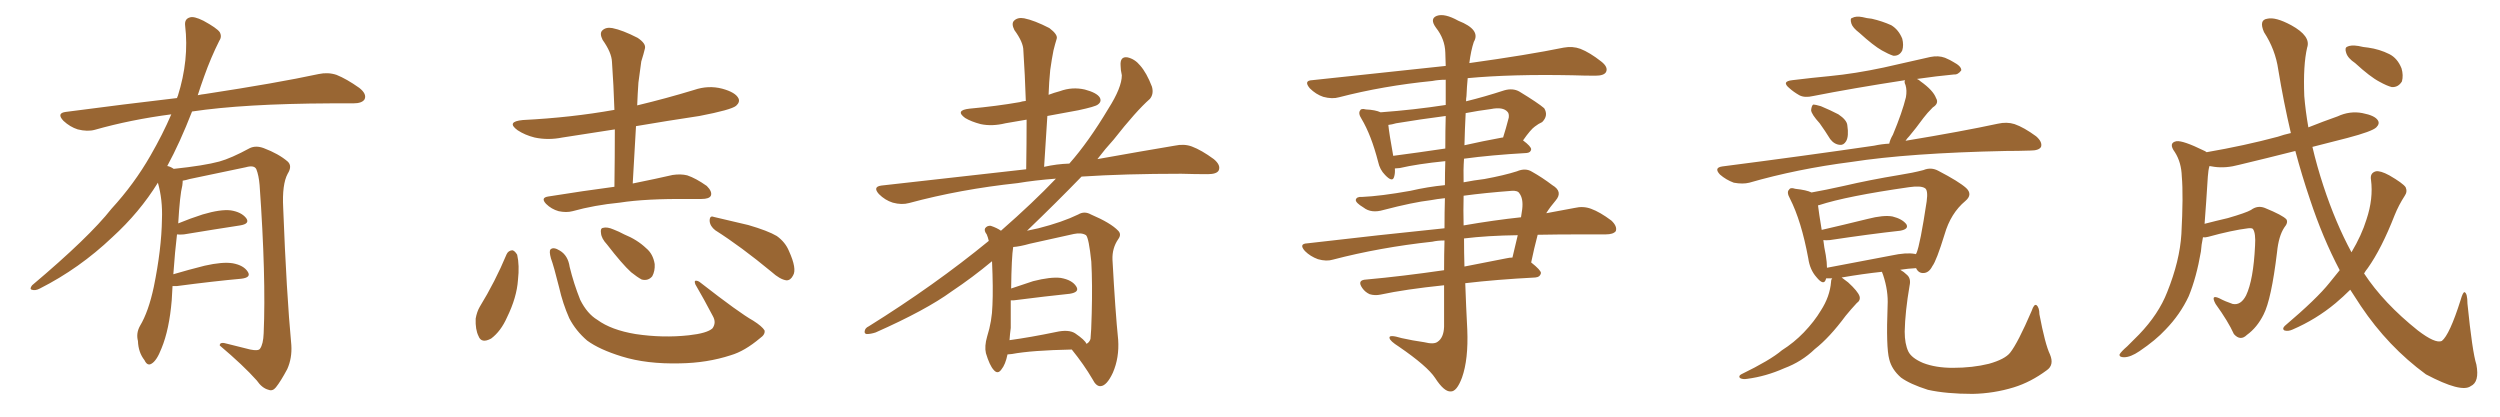 <svg xmlns="http://www.w3.org/2000/svg" xmlns:xlink="http://www.w3.org/1999/xlink" width="900" height="150"><path fill="#996633" padding="10" d="M62.11 102.98L62.11 102.98L62.11 102.98Q61.96 105.32 61.82 108.11L61.82 108.11Q60.94 118.65 58.15 125.39L58.15 125.39Q56.40 129.93 54.49 130.96L54.49 130.96Q53.03 131.84 52.00 129.64L52.00 129.64Q49.80 126.86 49.66 122.75L49.66 122.75Q48.93 119.97 50.39 117.33L50.39 117.33Q53.47 112.21 55.37 103.27L55.37 103.27Q58.15 89.65 58.30 78.96L58.30 78.96Q58.59 71.92 56.84 65.77L56.84 65.77Q50.24 76.46 40.43 85.40L40.43 85.40Q28.56 96.68 14.36 103.86L14.36 103.86Q12.74 104.74 11.43 104.30L11.43 104.30Q10.55 104.00 11.57 102.69L11.57 102.69Q32.08 85.40 40.14 75.15L40.14 75.15Q48.34 66.21 54.20 55.96L54.20 55.96Q58.59 48.34 61.67 41.16L61.67 41.16Q47.02 43.07 34.13 46.73L34.13 46.73Q31.49 47.46 27.98 46.58L27.98 46.58Q25.20 45.70 22.85 43.51L22.85 43.51Q20.21 40.72 23.73 40.28L23.73 40.28Q44.82 37.50 63.72 35.30L63.72 35.30Q63.87 34.72 64.01 34.57L64.01 34.57Q68.12 21.53 66.65 9.23L66.65 9.23Q66.36 6.88 68.26 6.30L68.26 6.30Q69.73 5.71 73.24 7.47L73.24 7.47Q78.08 10.11 79.10 11.57L79.10 11.57Q79.98 13.18 78.96 14.65L78.96 14.65Q75.88 20.80 73.54 27.39L73.54 27.39Q72.22 31.05 71.19 34.28L71.19 34.28Q72.51 33.98 73.83 33.84L73.83 33.84Q99.76 29.88 114.70 26.66L114.70 26.66Q118.07 25.93 121.14 26.95L121.14 26.95Q124.80 28.42 129.35 31.64L129.35 31.64Q132.13 33.84 131.25 35.74L131.25 35.74Q130.37 37.21 127.15 37.21L127.15 37.21Q123.34 37.21 118.95 37.21L118.95 37.21Q87.74 37.35 69.14 40.14L69.14 40.14Q64.75 51.42 60.21 59.77L60.21 59.77Q61.23 59.91 62.55 60.79L62.55 60.79Q73.54 59.62 78.96 58.15L78.96 58.15Q83.20 56.98 89.94 53.32L89.94 53.32Q92.14 52.29 94.92 53.32L94.92 53.32Q100.34 55.37 103.56 58.15L103.56 58.15Q105.32 59.77 103.56 62.55L103.56 62.55Q101.51 66.36 101.95 74.85L101.95 74.85Q103.13 105.62 104.88 124.22L104.88 124.22Q105.18 128.91 103.42 132.86L103.42 132.86Q101.07 137.26 99.32 139.45L99.32 139.45Q98.14 140.92 96.68 140.33L96.68 140.33Q94.34 139.75 92.43 136.96L92.43 136.96Q87.60 131.54 79.10 124.37L79.10 124.37Q79.10 122.90 81.88 123.78L81.88 123.78Q85.99 124.80 90.09 125.83L90.09 125.83Q93.02 126.42 93.60 125.54L93.60 125.54Q94.78 123.93 94.92 119.97L94.92 119.97Q95.80 99.76 93.46 66.65L93.46 66.65Q93.16 63.13 92.29 60.94L92.29 60.94Q91.55 59.33 88.48 60.21L88.48 60.21Q78.52 62.26 68.26 64.45L68.26 64.45Q66.80 64.89 65.77 65.04L65.77 65.04Q65.77 65.77 65.63 66.80L65.63 66.80Q64.75 70.17 64.16 80.42L64.16 80.42Q68.41 78.66 72.95 77.20L72.95 77.20Q79.39 75.29 83.06 75.73L83.06 75.73Q86.87 76.32 88.62 78.52L88.62 78.52Q90.09 80.57 86.43 81.15L86.43 81.15Q77.78 82.47 66.21 84.38L66.21 84.38Q64.60 84.52 63.72 84.38L63.72 84.38Q62.99 90.38 62.40 98.73L62.40 98.73Q67.82 97.12 73.68 95.65L73.68 95.65Q80.13 94.19 83.79 94.78L83.79 94.78Q87.74 95.51 89.21 97.85L89.21 97.85Q90.53 99.90 86.87 100.34L86.87 100.34Q77.05 101.22 63.72 102.98L63.72 102.98Q62.70 102.98 62.11 102.98ZM221.19 67.24L221.19 67.24Q221.34 56.40 221.34 46.58L221.34 46.58Q211.67 48.05 202.44 49.51L202.44 49.51Q197.31 50.54 192.48 49.51L192.48 49.51Q188.96 48.63 186.33 46.88L186.33 46.88Q182.08 43.80 188.23 43.21L188.23 43.21Q205.66 42.33 221.19 39.55L221.19 39.55Q220.90 30.62 220.31 22.27L220.31 22.27Q220.17 18.90 216.94 14.36L216.94 14.36Q215.77 12.01 216.80 10.99L216.80 10.99Q218.12 9.67 220.46 10.11L220.46 10.11Q224.12 10.84 229.54 13.62L229.54 13.62Q232.62 15.67 232.18 17.43L232.18 17.43Q231.74 19.34 230.86 22.12L230.86 22.12Q230.42 25.20 229.83 29.74L229.83 29.74Q229.54 33.84 229.39 37.94L229.39 37.94Q239.79 35.45 249.90 32.37L249.90 32.37Q255.03 30.62 260.01 31.93L260.01 31.93Q264.84 33.25 265.87 35.45L265.87 35.45Q266.46 36.77 264.99 38.09L264.99 38.09Q263.23 39.55 251.81 41.75L251.81 41.75Q240.09 43.51 228.96 45.41L228.96 45.41Q228.37 55.37 227.78 66.06L227.78 66.06Q236.43 64.31 242.14 62.99L242.14 62.99Q245.07 62.55 247.41 63.13L247.41 63.13Q250.49 64.16 254.44 66.94L254.44 66.94Q256.49 68.99 255.91 70.46L255.91 70.46Q255.32 71.63 252.54 71.63L252.54 71.63Q250.63 71.63 248.44 71.63L248.44 71.63Q232.47 71.48 223.10 72.95L223.10 72.95Q214.01 73.83 206.10 76.03L206.10 76.03Q203.91 76.61 201.12 76.03L201.12 76.03Q198.49 75.29 196.58 73.39L196.58 73.39Q194.53 71.19 197.31 70.75L197.31 70.75Q210.06 68.70 221.19 67.24ZM182.37 91.55L182.37 91.55Q182.96 90.23 184.42 90.09L184.42 90.09Q185.30 90.23 186.18 91.70L186.18 91.70Q187.06 95.51 186.47 100.78L186.47 100.78Q186.04 107.08 182.52 114.26L182.52 114.26Q180.32 119.24 176.81 121.88L176.81 121.88Q173.29 123.78 172.27 121.00L172.27 121.00Q171.09 118.65 171.24 114.70L171.24 114.70Q171.68 112.21 172.71 110.45L172.71 110.45Q178.27 101.37 182.37 91.55ZM275.24 118.95L275.24 118.95Q275.54 120.41 273.63 121.73L273.63 121.73Q268.07 126.42 263.09 127.88L263.09 127.88Q254.59 130.66 244.78 130.81L244.78 130.81Q232.76 131.10 223.83 128.32L223.83 128.32Q215.77 125.83 211.38 122.61L211.38 122.61Q207.28 119.09 204.93 114.55L204.93 114.55Q202.59 109.28 201.27 103.42L201.27 103.42Q199.37 95.80 198.34 93.02L198.34 93.02Q197.61 90.38 198.19 89.79L198.19 89.79Q199.22 88.77 201.56 90.23L201.56 90.23Q204.49 91.99 205.08 96.09L205.08 96.09Q206.54 102.10 208.89 107.96L208.89 107.96Q211.38 112.94 215.04 115.14L215.04 115.14Q220.02 118.80 228.81 120.26L228.81 120.26Q238.62 121.73 248.00 120.70L248.00 120.70Q254.59 119.97 256.49 118.21L256.49 118.21Q257.96 116.16 256.64 113.82L256.64 113.82Q253.42 107.67 250.34 102.39L250.34 102.39Q249.90 101.22 250.34 101.07L250.34 101.07Q251.22 100.93 252.25 101.81L252.25 101.81Q266.16 112.65 271.14 115.43L271.14 115.43Q274.37 117.48 275.24 118.95ZM218.55 88.04L218.55 88.04Q216.50 85.84 216.36 83.94L216.36 83.94Q216.06 82.18 217.09 82.03L217.09 82.03Q218.55 81.59 220.90 82.62L220.90 82.62Q222.80 83.35 224.71 84.38L224.71 84.38Q229.39 86.28 232.62 89.36L232.62 89.36Q235.11 91.41 235.69 95.07L235.69 95.07Q235.84 97.56 234.81 99.46L234.81 99.46Q233.35 101.22 231.01 100.63L231.01 100.63Q229.39 99.76 227.20 98.00L227.20 98.00Q223.97 95.07 218.55 88.04ZM257.52 82.91L257.52 82.91L257.52 82.91Q255.62 81.45 255.47 79.54L255.47 79.54Q255.47 77.49 256.93 78.08L256.93 78.08Q261.33 79.10 269.38 81.01L269.38 81.01Q276.42 83.06 279.64 84.96L279.64 84.96Q282.71 87.16 284.03 90.38L284.03 90.38Q286.96 96.83 285.50 99.17L285.50 99.17Q284.62 100.93 283.15 100.93L283.15 100.93Q280.81 100.63 277.73 97.85L277.73 97.85Q266.75 88.77 257.52 82.91ZM362.70 127.59L362.70 127.59Q361.96 131.25 360.50 133.01L360.50 133.01Q359.18 134.91 357.71 133.15L357.71 133.15Q356.25 131.54 354.93 127.15L354.93 127.15Q354.35 124.66 355.37 121.14L355.37 121.14Q357.13 115.58 357.28 109.86L357.28 109.86Q357.57 103.86 357.13 94.04L357.13 94.04Q350.10 99.90 342.63 104.88L342.63 104.88Q333.40 111.62 315.23 119.68L315.23 119.68Q313.48 120.26 312.01 120.26L312.01 120.26Q311.13 120.12 311.28 119.24L311.28 119.24Q311.43 118.07 312.74 117.48L312.74 117.48Q336.47 102.69 355.96 86.72L355.96 86.72Q355.66 85.40 355.22 84.38L355.22 84.38Q354.20 83.06 354.64 82.18L354.64 82.18Q355.37 81.15 356.69 81.30L356.69 81.30Q358.89 82.03 360.35 83.06L360.35 83.06Q372.07 72.80 380.13 64.31L380.13 64.31Q372.51 64.89 366.36 65.92L366.36 65.92Q345.70 68.12 327.25 73.10L327.25 73.10Q324.61 73.83 321.39 72.95L321.39 72.95Q318.60 72.07 316.41 69.87L316.41 69.87Q314.06 67.24 317.29 66.80L317.29 66.80Q345.12 63.72 369.43 60.94L369.43 60.94Q369.58 51.56 369.58 43.07L369.58 43.07Q365.48 43.80 361.96 44.38L361.96 44.38Q357.13 45.56 353.03 44.68L353.03 44.68Q349.66 43.80 347.46 42.48L347.46 42.48Q343.65 39.70 349.07 39.11L349.07 39.11Q358.74 38.23 367.09 36.77L367.09 36.77Q367.97 36.47 369.29 36.33L369.29 36.33Q368.99 26.95 368.41 18.16L368.41 18.16Q368.41 15.23 365.19 10.84L365.19 10.84Q364.01 8.50 365.04 7.47L365.04 7.47Q366.36 6.15 368.70 6.59L368.70 6.59Q372.36 7.32 377.78 10.11L377.78 10.11Q380.86 12.45 380.42 13.92L380.42 13.92Q379.83 15.82 379.25 18.16L379.25 18.16Q378.66 21.09 378.08 25.20L378.08 25.20Q377.64 29.59 377.49 34.13L377.49 34.13Q379.39 33.40 381.59 32.81L381.59 32.81Q385.99 31.20 390.53 32.23L390.53 32.23Q394.92 33.40 395.95 35.16L395.95 35.16Q396.68 36.62 395.21 37.65L395.21 37.65Q394.34 38.38 388.18 39.70L388.18 39.70Q382.47 40.72 377.05 41.75L377.05 41.75Q376.46 50.68 375.88 60.06L375.88 60.06Q380.42 59.03 384.96 58.89L384.96 58.89Q391.85 51.12 399.02 39.11L399.02 39.11Q403.86 31.49 403.86 27.10L403.86 27.10Q403.42 25.20 403.42 23.73L403.42 23.73Q403.13 20.21 405.91 20.65L405.91 20.65Q408.54 21.24 410.45 23.58L410.45 23.58Q412.79 26.22 414.70 31.20L414.70 31.20Q415.43 33.84 413.96 35.60L413.96 35.60Q408.98 39.99 400.93 50.24L400.93 50.24Q397.85 53.61 395.07 57.28L395.07 57.28Q411.47 54.35 422.90 52.44L422.90 52.44Q426.27 51.71 429.05 52.73L429.05 52.73Q432.57 54.05 436.96 57.28L436.96 57.28Q439.60 59.47 438.72 61.38L438.72 61.38Q437.99 62.70 434.77 62.70L434.77 62.70Q430.22 62.70 425.24 62.55L425.24 62.55Q404.88 62.55 389.36 63.57L389.36 63.57Q380.42 72.80 369.73 83.06L369.73 83.06Q371.63 82.62 373.83 82.18L373.83 82.18Q382.47 79.98 388.18 77.20L388.18 77.20Q390.38 75.88 392.72 77.20L392.72 77.20Q399.90 80.27 402.54 83.06L402.54 83.06Q403.86 84.38 402.54 86.13L402.54 86.13Q400.34 89.36 400.49 93.46L400.49 93.46Q401.51 112.21 402.54 122.31L402.54 122.31Q402.98 128.76 400.63 134.18L400.63 134.18Q398.44 138.87 396.24 139.01L396.24 139.01Q394.63 139.16 393.31 136.52L393.31 136.52Q390.23 131.25 385.84 125.83L385.84 125.83Q371.34 126.12 364.31 127.44L364.31 127.44Q363.28 127.59 362.70 127.59ZM387.01 119.97L387.01 119.97L387.01 119.97Q390.67 122.46 391.11 123.78L391.11 123.78Q392.14 123.34 392.58 122.02L392.58 122.02Q392.87 119.38 393.02 112.79L393.02 112.79Q393.31 102.25 392.87 94.19L392.87 94.19Q391.99 85.69 390.97 84.67L390.97 84.67Q389.36 83.64 386.57 84.23L386.57 84.23Q379.25 85.84 370.75 87.74L370.75 87.74Q367.09 88.77 364.75 88.92L364.75 88.92Q364.16 92.43 364.01 103.86L364.01 103.86Q367.82 102.54 371.92 101.22L371.92 101.22Q378.22 99.61 381.88 100.05L381.88 100.05Q385.99 100.78 387.45 103.13L387.45 103.13Q388.77 105.18 385.11 105.76L385.11 105.76Q376.61 106.64 365.04 108.11L365.04 108.11Q364.31 108.11 363.87 108.11L363.87 108.11Q363.87 113.09 363.87 118.07L363.87 118.07Q363.57 120.26 363.43 122.46L363.43 122.46Q370.90 121.44 380.13 119.53L380.13 119.53Q384.67 118.51 387.01 119.97ZM520.17 71.34L520.17 71.34Q517.38 71.63 515.04 72.07L515.04 72.07Q508.74 72.80 498.05 75.59L498.05 75.59Q493.65 76.90 490.87 74.71L490.87 74.71Q487.94 72.95 488.09 71.92L488.09 71.92Q488.38 70.75 490.28 70.90L490.28 70.90Q497.02 70.61 507.71 68.70L507.71 68.70Q514.01 67.24 520.17 66.65L520.17 66.65Q520.17 62.11 520.31 58.01L520.31 58.01Q510.21 59.03 503.91 60.50L503.91 60.50Q502.73 60.64 502.15 60.64L502.15 60.64Q502.29 62.40 501.86 63.72L501.86 63.72Q501.27 65.77 498.63 62.99L498.63 62.99Q496.73 61.08 496.14 58.30L496.14 58.30Q493.65 48.63 490.14 42.77L490.14 42.77Q488.82 40.72 489.70 39.70L489.70 39.70Q489.99 38.96 491.75 39.40L491.75 39.40Q495.12 39.55 497.02 40.43L497.02 40.43Q509.03 39.55 520.46 37.79L520.46 37.79Q520.46 32.37 520.46 28.71L520.46 28.71Q517.82 28.71 515.63 29.15L515.63 29.15Q497.90 30.91 482.08 35.01L482.08 35.01Q479.59 35.74 476.37 34.86L476.37 34.86Q473.73 33.98 471.53 31.79L471.53 31.79Q469.19 29.00 472.41 28.86L472.41 28.86Q498.34 26.07 520.46 23.73L520.46 23.73Q520.31 19.92 520.31 18.90L520.31 18.90Q520.17 14.06 516.94 9.96L516.94 9.96Q514.60 6.74 517.24 5.71L517.24 5.71Q520.02 4.69 525 7.47L525 7.47Q533.20 10.69 530.57 15.09L530.57 15.09Q529.54 18.16 528.96 22.71L528.96 22.71Q550.05 19.78 562.94 17.14L562.94 17.14Q566.16 16.55 568.95 17.58L568.95 17.58Q572.31 18.90 576.42 22.12L576.42 22.12Q579.05 24.17 578.17 25.93L578.17 25.93Q577.44 27.25 574.37 27.25L574.37 27.25Q570.56 27.25 566.16 27.10L566.16 27.10Q544.19 26.66 528.37 28.13L528.37 28.13Q528.08 31.05 527.93 34.57L527.93 34.57Q527.78 35.45 527.78 36.47L527.78 36.47Q534.38 34.86 541.55 32.52L541.55 32.52Q544.63 31.64 546.97 32.96L546.97 32.96Q553.71 37.06 555.91 38.96L555.91 38.96Q557.52 41.60 555.18 43.95L555.18 43.95Q553.86 44.53 552.54 45.56L552.54 45.56Q551.07 46.58 548.29 50.54L548.29 50.54Q551.22 52.73 551.22 53.76L551.22 53.76Q551.07 54.93 549.61 55.08L549.61 55.08Q536.72 55.81 527.05 57.13L527.05 57.13Q526.76 61.23 526.90 65.63L526.90 65.63Q530.71 64.89 534.38 64.45L534.38 64.45Q541.55 63.13 546.09 61.67L546.09 61.67Q549.17 60.35 551.51 61.82L551.51 61.82Q555.18 63.87 558.84 66.65L558.84 66.65Q562.79 68.99 560.01 72.22L560.01 72.22Q558.11 74.41 556.64 76.76L556.64 76.76Q562.06 75.73 566.89 74.85L566.89 74.85Q569.97 74.12 572.75 75.15L572.75 75.15Q575.98 76.32 580.08 79.39L580.08 79.39Q582.28 81.45 581.69 83.20L581.69 83.20Q580.81 84.38 578.03 84.38L578.03 84.38Q573.78 84.38 569.24 84.38L569.24 84.38Q560.74 84.38 553.56 84.52L553.56 84.52Q552.25 89.50 551.22 94.48L551.22 94.48Q554.74 97.27 554.74 98.29L554.74 98.29Q554.44 99.76 552.69 99.90L552.69 99.90Q538.62 100.63 527.49 101.95L527.49 101.95Q527.78 110.30 528.22 118.65L528.22 118.65Q528.66 129.35 526.32 135.94L526.32 135.94Q524.41 141.06 522.22 140.92L522.22 140.92Q519.87 141.06 516.65 136.08L516.65 136.08Q513.87 131.84 503.61 124.80L503.61 124.80Q500.39 122.75 500.24 121.73L500.24 121.73Q499.80 120.26 504.64 121.73L504.64 121.73Q508.59 122.61 512.70 123.19L512.70 123.19Q516.21 124.07 517.53 123.05L517.53 123.05Q519.73 121.58 519.87 117.63L519.87 117.63Q519.87 109.72 519.87 102.69L519.87 102.69Q505.81 104.15 497.02 106.05L497.02 106.05Q494.97 106.49 493.07 105.91L493.07 105.91Q491.46 105.18 490.43 103.71L490.43 103.71Q488.38 100.78 491.89 100.63L491.89 100.63Q504.79 99.46 519.87 97.27L519.87 97.27Q519.87 91.55 520.02 86.57L520.02 86.57Q517.53 86.57 515.63 87.01L515.63 87.01Q496.73 89.06 479.88 93.46L479.88 93.46Q477.54 94.19 474.46 93.31L474.46 93.31Q471.68 92.29 469.78 90.38L469.78 90.38Q467.43 87.74 470.65 87.60L470.65 87.60Q497.02 84.52 520.02 82.18L520.02 82.18Q520.02 76.32 520.17 71.34ZM527.05 85.84L527.05 85.84Q527.05 90.97 527.20 95.95L527.20 95.95Q534.52 94.48 542.14 93.02L542.14 93.02Q543.46 92.72 544.48 92.72L544.48 92.72Q545.51 88.33 546.39 84.67L546.39 84.67Q535.55 84.81 527.05 85.84ZM526.90 70.46L526.90 70.46Q526.76 75.73 526.90 81.15L526.90 81.15Q537.89 79.25 547.56 78.22L547.56 78.22Q547.85 76.61 548.00 75.29L548.00 75.29Q548.44 71.48 546.97 69.58L546.97 69.58Q546.39 68.55 544.19 68.70L544.19 68.70Q534.52 69.43 526.90 70.46ZM520.31 53.47L520.31 53.47Q520.31 46.73 520.46 41.75L520.46 41.75Q511.38 42.92 502.59 44.38L502.59 44.38Q501.12 44.82 499.80 44.97L499.80 44.97Q500.10 48.05 501.56 56.10L501.56 56.10Q510.50 54.93 520.31 53.47ZM527.64 40.72L527.64 40.72L527.64 40.72Q527.34 46.44 527.20 52.29L527.20 52.29Q533.64 50.83 540.82 49.51L540.82 49.51Q540.97 49.51 541.11 49.51L541.11 49.51Q542.14 46.29 543.16 42.33L543.16 42.33Q543.31 40.87 542.72 40.28L542.72 40.28Q541.11 38.38 536.72 39.26L536.72 39.26Q532.18 39.84 527.64 40.72ZM669.43 11.87L669.43 11.87Q666.94 9.96 666.50 8.50L666.50 8.50Q665.92 6.59 666.80 6.45L666.80 6.45Q668.12 5.71 670.46 6.15L670.46 6.15Q672.07 6.59 673.83 6.74L673.83 6.74Q677.64 7.62 680.86 9.08L680.86 9.08Q683.50 10.69 684.81 13.92L684.81 13.92Q685.40 16.26 684.81 18.16L684.81 18.16Q683.79 20.21 681.59 20.07L681.59 20.07Q679.83 19.48 677.49 18.16L677.49 18.16Q674.41 16.41 669.43 11.87ZM655.08 44.38L655.08 44.38Q652.15 41.16 652.00 39.70L652.00 39.70Q652.15 38.09 652.73 37.65L652.73 37.65Q653.61 37.65 655.52 38.23L655.52 38.23Q659.03 39.70 661.82 41.16L661.82 41.16Q664.89 43.21 665.04 45.12L665.04 45.12Q665.63 49.07 664.60 50.83L664.60 50.83Q663.72 52.29 662.40 52.15L662.40 52.15Q660.35 52.00 658.89 50.10L658.89 50.10Q656.98 47.02 655.08 44.38ZM680.13 51.71L680.13 51.71Q680.42 50.24 681.45 48.49L681.45 48.49Q684.81 40.43 686.13 35.01L686.13 35.01Q686.57 32.52 685.99 30.62L685.99 30.62Q685.40 29.44 685.84 28.86L685.84 28.86Q666.80 31.79 652.73 34.57L652.73 34.57Q649.66 35.30 647.75 34.28L647.75 34.28Q645.70 33.11 644.24 31.79L644.24 31.79Q641.16 29.30 645.26 28.86L645.26 28.86Q652.44 27.98 658.74 27.39L658.74 27.39Q667.82 26.51 678.08 24.32L678.08 24.32Q686.57 22.41 694.92 20.51L694.92 20.51Q697.85 19.92 700.20 20.80L700.20 20.80Q702.25 21.68 703.13 22.27L703.13 22.27Q706.20 23.88 706.05 25.34L706.05 25.34Q704.88 26.95 703.42 26.81L703.42 26.81Q697.27 27.39 690.09 28.42L690.09 28.42Q690.82 28.71 691.41 29.30L691.41 29.30Q695.95 32.52 696.97 35.30L696.97 35.30Q698.14 37.21 695.80 38.67L695.80 38.67Q693.75 40.72 692.43 42.48L692.43 42.48Q689.65 46.29 687.30 49.07L687.30 49.07Q686.57 49.80 685.99 50.68L685.99 50.68Q706.35 47.31 719.24 44.53L719.24 44.53Q722.46 43.80 725.24 44.68L725.24 44.68Q728.61 45.85 733.01 49.07L733.01 49.07Q735.35 51.12 734.77 52.88L734.77 52.88Q734.03 54.20 730.96 54.20L730.96 54.20Q726.56 54.35 722.02 54.35L722.02 54.35Q687.30 55.08 666.50 58.30L666.50 58.30Q647.02 60.79 629.74 65.77L629.74 65.77Q627.39 66.36 624.17 65.77L624.17 65.77Q621.39 64.75 619.19 62.84L619.19 62.84Q616.85 60.35 620.07 59.91L620.07 59.91Q649.66 56.10 674.71 52.44L674.71 52.44Q677.34 51.86 680.13 51.71ZM737.99 127.59L737.99 127.59Q739.60 131.40 736.82 133.30L736.82 133.30Q731.10 137.55 724.95 139.45L724.95 139.45Q717.77 141.65 710.16 141.80L710.16 141.80Q700.63 141.80 694.04 140.33L694.04 140.33Q687.60 138.28 684.38 135.94L684.38 135.94Q681.01 133.01 680.13 129.35L680.13 129.35Q678.96 125.10 679.54 110.01L679.54 110.01Q679.83 104.74 677.93 99.02L677.93 99.02Q677.64 98.29 677.49 97.85L677.49 97.85Q670.61 98.58 662.99 99.90L662.99 99.90Q664.01 100.63 665.33 101.66L665.33 101.66Q668.85 104.88 669.43 106.64L669.43 106.64Q669.87 108.11 668.41 109.13L668.41 109.13Q666.36 111.33 664.45 113.67L664.45 113.67Q658.59 121.58 653.32 125.68L653.32 125.68Q648.63 130.22 642.33 132.57L642.33 132.57Q635.74 135.50 629.00 136.38L629.00 136.38Q627.39 136.67 626.37 136.08L626.37 136.08Q625.78 135.35 626.81 134.77L626.81 134.77Q637.35 129.64 641.46 126.12L641.46 126.12Q645.85 123.34 649.37 119.68L649.37 119.68Q653.17 115.72 655.52 111.77L655.52 111.77Q658.74 106.79 659.18 101.51L659.18 101.51Q659.18 100.63 659.62 100.20L659.62 100.20Q658.30 100.20 657.42 100.20L657.42 100.20Q657.28 100.49 657.28 100.63L657.28 100.63Q656.54 102.98 653.91 99.76L653.91 99.76Q651.56 97.12 650.98 93.02L650.98 93.02Q648.49 79.54 644.38 71.48L644.38 71.48Q643.07 69.14 644.09 68.26L644.09 68.26Q644.53 67.38 646.29 67.97L646.29 67.97Q650.39 68.41 652.15 69.29L652.15 69.29Q657.13 68.41 663.72 66.94L663.72 66.94Q673.10 64.75 683.79 62.99L683.79 62.99Q688.48 62.26 692.43 61.23L692.43 61.23Q695.21 60.06 697.85 61.52L697.85 61.52Q705.18 65.33 707.81 67.68L707.81 67.68Q710.30 70.02 707.52 72.36L707.52 72.36Q702.25 76.76 700.05 84.38L700.05 84.38Q697.12 93.90 695.65 95.80L695.65 95.80Q694.48 98.14 692.58 98.29L692.58 98.29Q690.67 98.44 689.79 96.53L689.79 96.53Q686.87 96.68 684.08 97.12L684.08 97.12Q685.40 97.85 686.43 98.88L686.43 98.88Q688.04 100.20 687.45 102.83L687.45 102.83Q685.84 112.21 685.69 119.38L685.69 119.38Q685.69 123.78 687.01 126.56L687.01 126.56Q688.18 128.91 692.29 130.66L692.29 130.66Q696.83 132.42 702.98 132.42L702.98 132.42Q710.16 132.42 716.02 130.96L716.02 130.96Q721.73 129.35 723.63 127.00L723.63 127.00Q726.42 123.49 731.40 111.91L731.40 111.91Q732.28 109.28 733.15 109.86L733.15 109.86Q734.18 110.74 734.18 113.09L734.18 113.09Q736.23 123.93 737.99 127.59ZM689.36 91.41L689.36 91.41L689.36 91.41Q689.65 91.41 689.65 91.55L689.65 91.55Q689.79 91.26 689.94 91.11L689.94 91.11Q691.26 88.04 693.60 72.51L693.60 72.51Q694.19 68.26 692.87 67.68L692.87 67.68Q691.41 66.80 687.30 67.38L687.30 67.38Q664.75 70.61 654.93 73.83L654.93 73.83Q654.64 73.83 654.49 73.97L654.49 73.97Q654.79 76.61 655.81 82.76L655.81 82.76Q663.43 81.01 672.36 78.81L672.36 78.81Q678.08 77.34 681.30 77.93L681.30 77.93Q684.81 78.81 686.28 80.71L686.28 80.71Q687.30 82.47 684.08 83.06L684.08 83.06Q673.39 84.23 658.74 86.43L658.74 86.43Q657.28 86.57 656.40 86.43L656.40 86.43Q656.69 89.06 657.28 91.85L657.28 91.85Q657.71 94.48 657.71 96.39L657.71 96.39Q668.41 94.34 680.86 91.99L680.86 91.99Q686.28 90.82 689.36 91.41ZM847.85 22.71L847.85 22.71Q845.21 20.95 844.63 19.04L844.63 19.04Q844.04 17.29 844.92 16.85L844.92 16.85Q846.24 16.11 849.02 16.55L849.02 16.55Q850.78 16.99 852.54 17.14L852.54 17.14Q856.64 17.72 860.16 19.48L860.16 19.48Q863.09 20.95 864.55 24.61L864.55 24.61Q865.28 27.10 864.70 29.30L864.70 29.30Q863.38 31.49 861.04 31.35L861.04 31.35Q859.28 30.91 856.64 29.44L856.64 29.44Q853.27 27.69 847.85 22.71ZM842.29 97.27L842.29 97.27L842.29 97.27Q836.13 85.55 831.59 71.78L831.59 71.78Q828.66 63.13 826.32 54.35L826.32 54.35Q815.92 56.98 806.10 59.33L806.10 59.33Q801.27 60.64 797.17 60.06L797.17 60.06Q796.29 59.91 795.41 59.77L795.41 59.77Q794.97 61.23 794.82 63.57L794.82 63.57Q794.24 72.95 793.65 80.57L793.65 80.57Q797.61 79.54 802.00 78.52L802.00 78.52Q808.59 76.61 810.35 75.59L810.35 75.59Q812.70 73.83 815.33 74.85L815.33 74.85Q821.78 77.49 823.10 78.96L823.10 78.96Q823.83 80.13 822.36 81.88L822.36 81.88Q820.31 84.96 819.73 90.82L819.73 90.82Q817.68 107.81 814.89 113.23L814.89 113.23Q812.55 117.92 808.89 120.56L808.89 120.56Q806.54 122.90 804.20 120.26L804.20 120.26Q802.15 115.72 797.61 109.42L797.61 109.42Q795.70 105.91 798.93 107.37L798.93 107.37Q801.12 108.54 803.76 109.42L803.76 109.42Q806.69 110.01 808.59 106.35L808.59 106.35Q811.23 100.78 811.82 88.48L811.82 88.48Q812.11 83.94 811.08 82.47L811.08 82.47Q810.79 82.03 809.33 82.18L809.33 82.18Q803.47 82.91 794.97 85.25L794.97 85.25Q793.95 85.55 793.07 85.40L793.07 85.40Q792.48 88.18 792.33 90.53L792.33 90.53Q790.72 99.90 787.94 106.64L787.94 106.64Q784.86 113.23 779.59 118.65L779.59 118.65Q776.07 122.46 770.21 126.42L770.21 126.42Q766.99 128.61 764.65 128.61L764.65 128.61Q762.89 128.61 763.04 127.59L763.04 127.59Q763.62 126.56 765.82 124.66L765.82 124.66Q767.72 122.75 770.07 120.41L770.07 120.41Q777.10 113.09 780.18 105.18L780.18 105.18Q784.72 93.90 785.30 84.23L785.30 84.23Q786.04 70.31 785.45 63.57L785.45 63.57Q785.30 58.45 782.96 54.79L782.96 54.79Q780.47 51.42 783.54 50.83L783.54 50.83Q785.89 50.54 793.36 54.20L793.36 54.20Q793.80 54.35 794.38 54.79L794.38 54.79Q808.01 52.44 820.02 49.22L820.02 49.22Q822.07 48.49 824.71 47.90L824.71 47.90Q822.07 36.62 820.17 25.05L820.17 25.05Q819.14 17.87 815.04 11.57L815.04 11.57Q813.13 7.18 816.21 6.74L816.21 6.74Q819.14 6.01 824.85 9.08L824.85 9.08Q832.03 13.04 830.57 17.14L830.57 17.14Q829.10 23.44 829.54 34.57L829.54 34.57Q829.98 39.99 831.01 45.85L831.01 45.85Q836.13 43.80 841.55 41.89L841.55 41.89Q845.95 39.84 850.49 40.72L850.49 40.72Q855.03 41.60 856.05 43.36L856.05 43.36Q856.79 44.53 855.47 45.85L855.47 45.85Q854.00 47.31 845.07 49.66L845.07 49.66Q838.33 51.42 832.47 52.88L832.47 52.88Q834.08 59.77 836.43 66.94L836.43 66.94Q840.82 80.27 846.53 90.82L846.53 90.82Q850.20 84.67 851.95 78.96L851.95 78.96Q854.44 71.48 853.56 64.75L853.56 64.75Q853.13 62.26 855.32 61.67L855.32 61.67Q856.93 61.38 860.16 63.13L860.16 63.13Q864.99 65.92 866.02 67.38L866.02 67.38Q866.75 68.99 865.72 70.46L865.72 70.46Q863.53 73.83 862.06 77.49L862.06 77.49Q857.37 89.50 852.39 96.53L852.39 96.53Q851.66 97.41 851.07 98.44L851.07 98.44Q858.11 109.13 870.41 118.95L870.41 118.95Q876.71 123.78 879.05 122.75L879.05 122.75Q881.84 120.56 885.79 108.11L885.79 108.11Q886.67 105.03 887.26 105.18L887.26 105.18Q888.28 105.62 888.28 109.28L888.28 109.28Q890.04 126.71 891.50 131.25L891.50 131.25Q892.68 137.55 889.45 139.01L889.45 139.01Q886.08 141.50 873.34 134.77L873.34 134.77Q859.72 124.80 849.90 110.16L849.90 110.16Q847.85 107.08 846.09 104.30L846.09 104.30Q843.60 106.79 840.82 109.13L840.82 109.13Q833.79 114.99 825.29 118.65L825.29 118.65Q823.68 119.38 822.36 118.95L822.36 118.95Q821.48 118.36 822.51 117.33L822.51 117.33Q834.08 107.52 838.62 101.81L838.62 101.81Q840.38 99.61 842.29 97.27Z"/></svg>